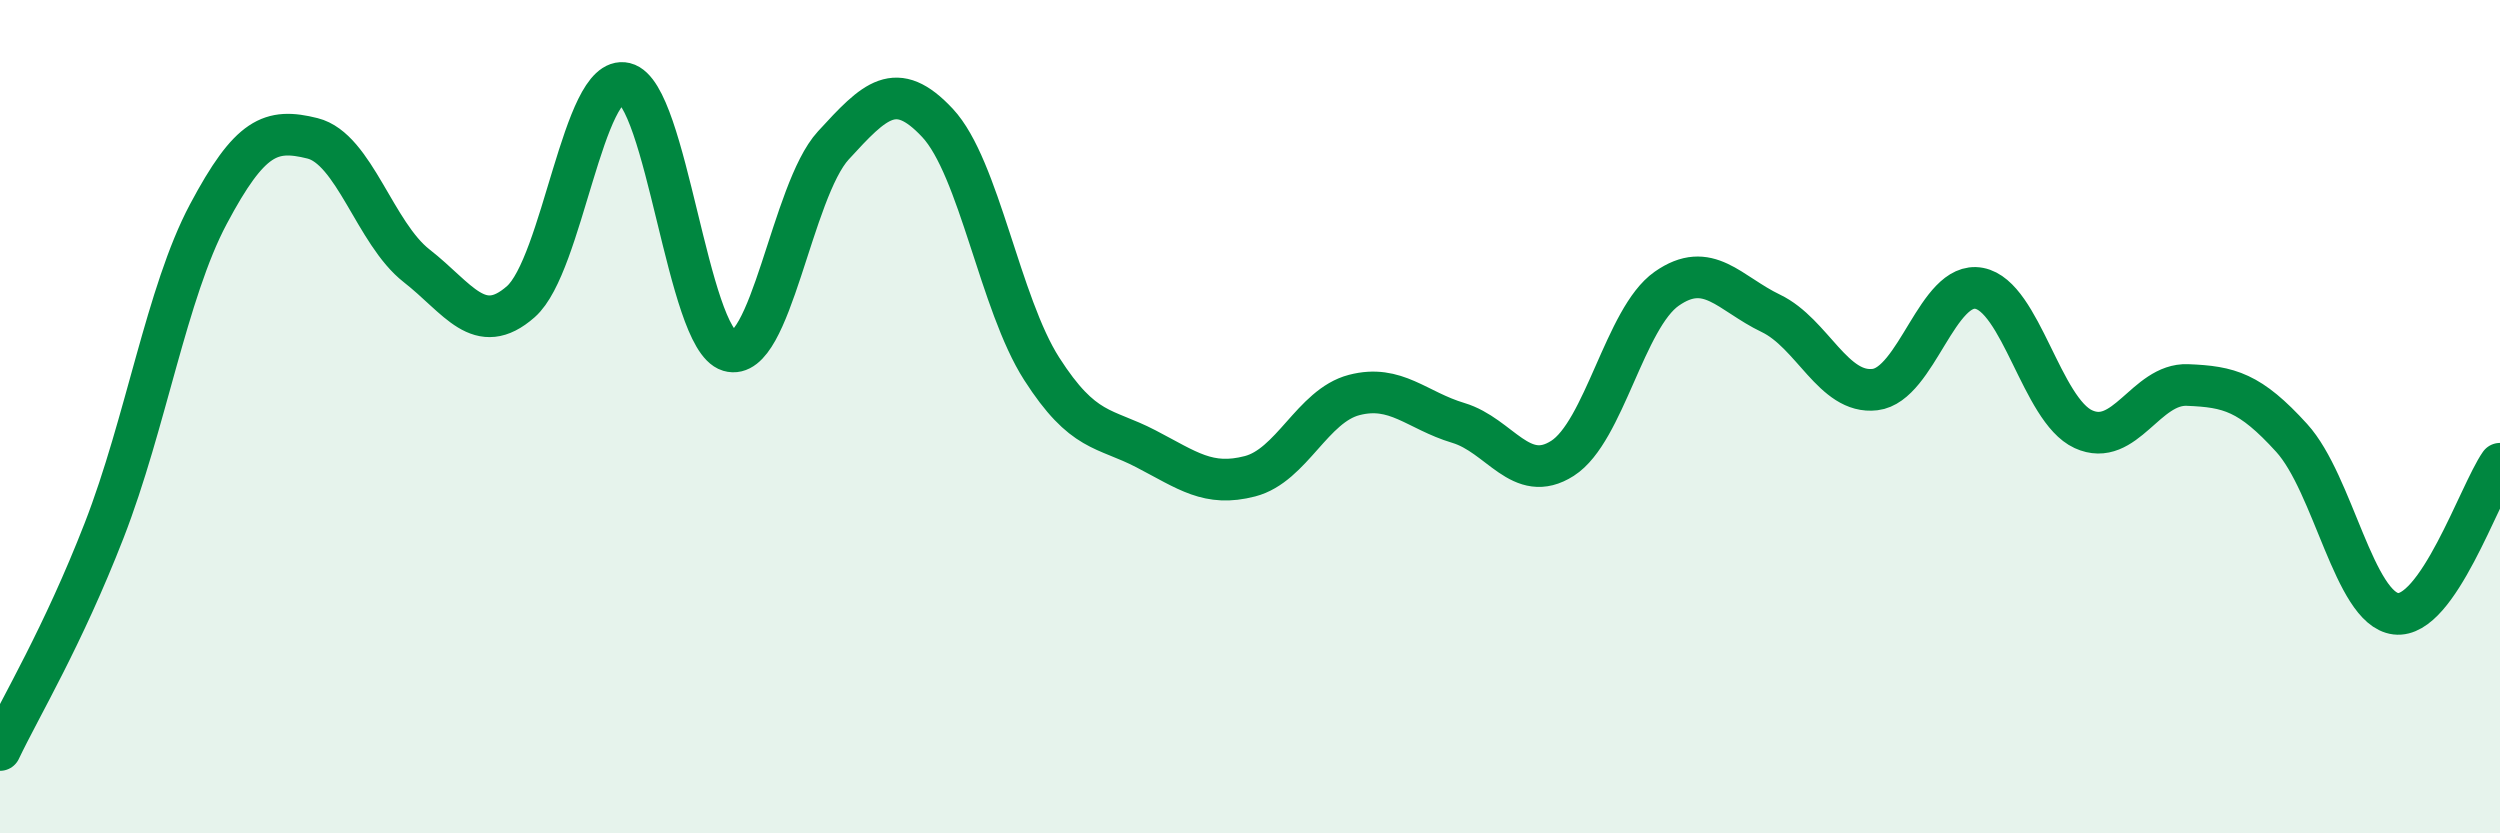 
    <svg width="60" height="20" viewBox="0 0 60 20" xmlns="http://www.w3.org/2000/svg">
      <path
        d="M 0,18 C 0.5,16.95 1.5,15.3 2.5,12.73 C 3.5,10.16 4,7.02 5,5.14 C 6,3.26 6.5,3.07 7.5,3.32 C 8.5,3.57 9,5.6 10,6.38 C 11,7.16 11.5,8.12 12.5,7.24 C 13.5,6.36 14,1.76 15,2 C 16,2.24 16.5,8.12 17.5,8.42 C 18.5,8.72 19,4.58 20,3.49 C 21,2.4 21.5,1.88 22.5,2.95 C 23.5,4.02 24,7.29 25,8.85 C 26,10.41 26.5,10.25 27.5,10.77 C 28.5,11.29 29,11.69 30,11.43 C 31,11.17 31.5,9.74 32.5,9.48 C 33.5,9.22 34,9.85 35,10.15 C 36,10.45 36.5,11.64 37.5,11 C 38.5,10.36 39,7.63 40,6.93 C 41,6.23 41.5,7.04 42.5,7.52 C 43.5,8 44,9.47 45,9.35 C 46,9.23 46.5,6.73 47.5,6.92 C 48.5,7.11 49,9.84 50,10.3 C 51,10.76 51.5,9.2 52.5,9.24 C 53.5,9.28 54,9.41 55,10.51 C 56,11.61 56.5,14.61 57.5,14.73 C 58.5,14.85 59.5,11.85 60,11.13L60 20L0 20Z"
        fill="#008740"
        opacity="0.1"
        stroke-linecap="round"
        stroke-linejoin="round"
      />
      <path
        d="M 0,18 C 0.5,16.95 1.5,15.3 2.5,12.73 C 3.5,10.16 4,7.02 5,5.14 C 6,3.26 6.5,3.07 7.5,3.32 C 8.5,3.57 9,5.6 10,6.38 C 11,7.16 11.5,8.12 12.5,7.24 C 13.5,6.36 14,1.76 15,2 C 16,2.24 16.5,8.12 17.5,8.42 C 18.5,8.72 19,4.58 20,3.49 C 21,2.4 21.5,1.88 22.5,2.95 C 23.5,4.02 24,7.29 25,8.85 C 26,10.41 26.5,10.25 27.5,10.77 C 28.5,11.29 29,11.69 30,11.43 C 31,11.17 31.5,9.74 32.5,9.48 C 33.5,9.22 34,9.85 35,10.15 C 36,10.45 36.5,11.64 37.5,11 C 38.5,10.36 39,7.63 40,6.93 C 41,6.23 41.5,7.04 42.5,7.52 C 43.5,8 44,9.47 45,9.35 C 46,9.23 46.5,6.73 47.5,6.92 C 48.5,7.11 49,9.84 50,10.3 C 51,10.76 51.5,9.2 52.5,9.24 C 53.5,9.28 54,9.41 55,10.51 C 56,11.61 56.5,14.61 57.5,14.73 C 58.5,14.85 59.5,11.85 60,11.13"
        stroke="#008740"
        stroke-width="1"
        fill="none"
        stroke-linecap="round"
        stroke-linejoin="round"
      />
    </svg>
  